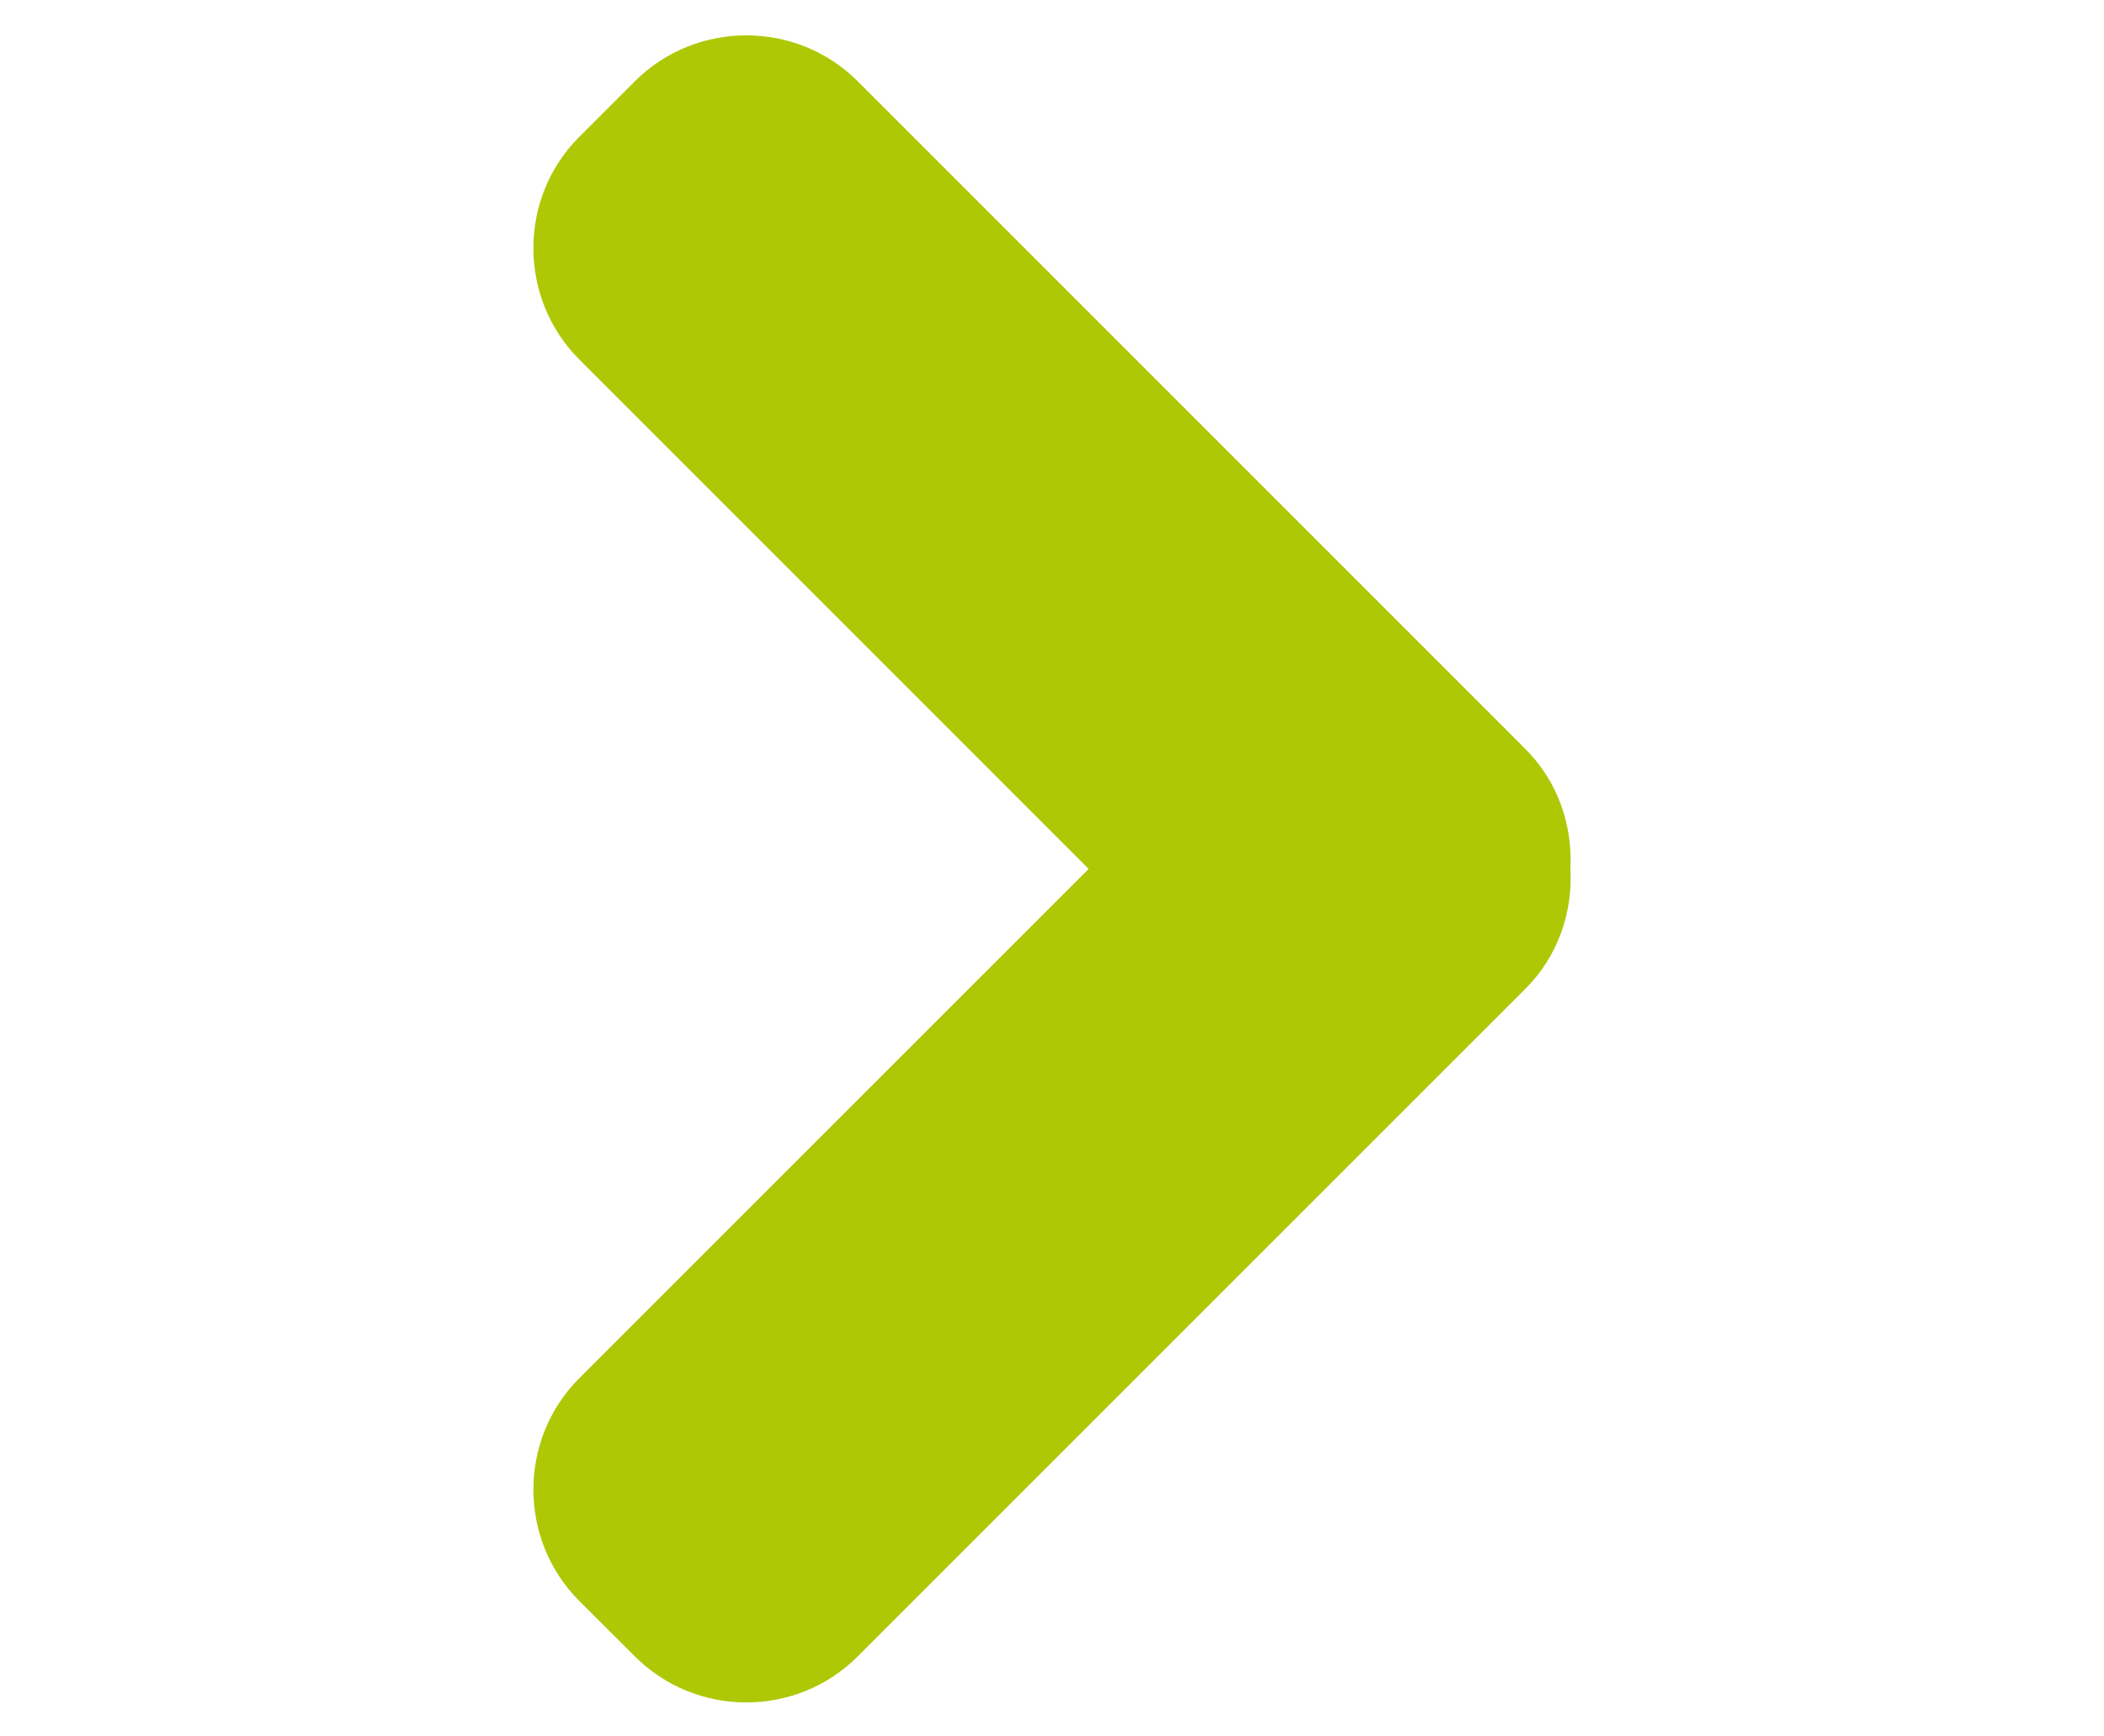 <?xml version="1.0" encoding="utf-8"?>
<!-- Generator: Adobe Illustrator 14.0.0, SVG Export Plug-In . SVG Version: 6.00 Build 43363)  -->
<!DOCTYPE svg PUBLIC "-//W3C//DTD SVG 1.1//EN" "http://www.w3.org/Graphics/SVG/1.1/DTD/svg11.dtd">
<svg version="1.1" id="Layer_1" xmlns="http://www.w3.org/2000/svg" xmlns:xlink="http://www.w3.org/1999/xlink" x="0px" y="0px"
	 width="15.5px" height="12.792px" viewBox="8 10.958 15.5 12.792" enable-background="new 8 10.958 15.5 12.792"
	 xml:space="preserve">
<path fill="#AEC806" d="M19.236,16.475l-4.918-4.919c-0.451-0.45-1.189-0.45-1.64,0l-0.411,0.411c-0.45,0.449-0.45,1.188,0,1.639
	l3.753,3.754l-3.753,3.753c-0.45,0.451-0.45,1.189,0,1.64l0.411,0.41c0.451,0.451,1.189,0.451,1.64,0l4.919-4.919
	c0.242-0.242,0.35-0.566,0.332-0.884C19.586,17.041,19.479,16.717,19.236,16.475z"/>
</svg>
